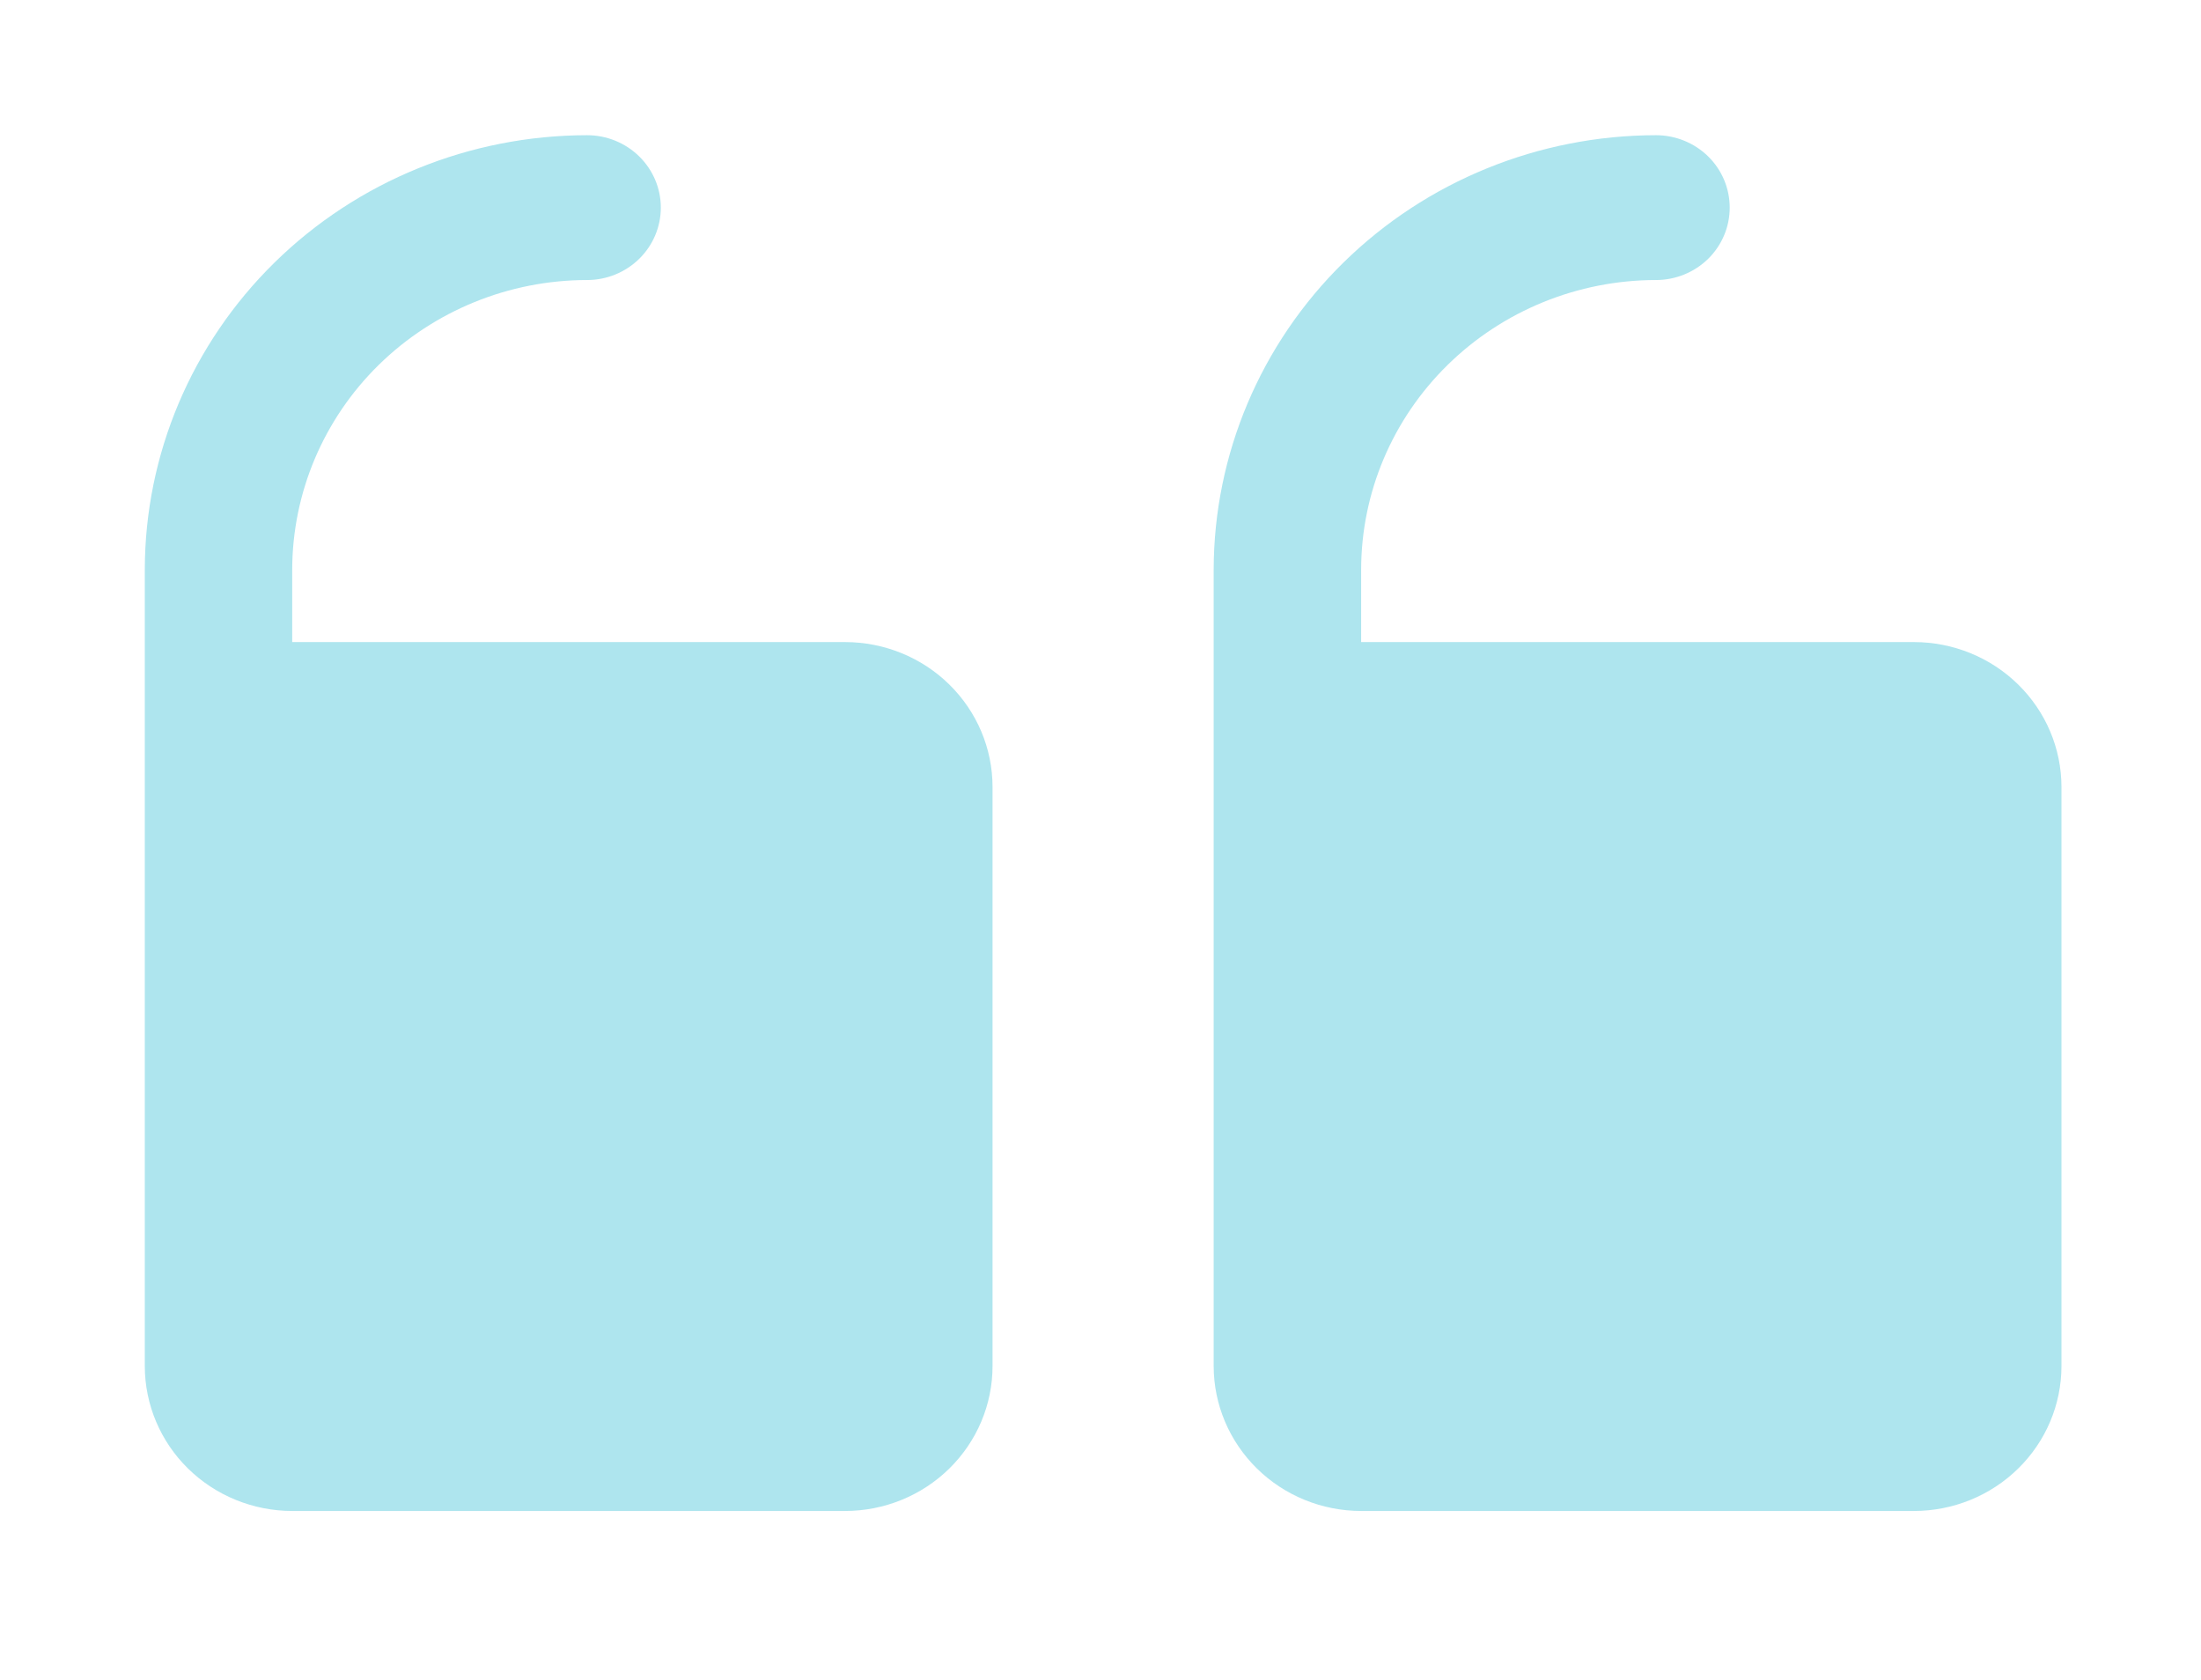 <svg width="38" height="29" viewBox="0 0 38 29" fill="none" xmlns="http://www.w3.org/2000/svg">
<path d="M20.954 23.584V9.834C20.957 7.846 21.762 5.939 23.194 4.533C24.625 3.127 26.566 2.336 28.591 2.334C28.928 2.334 29.252 2.466 29.491 2.7C29.73 2.935 29.863 3.252 29.863 3.584C29.863 3.916 29.73 4.233 29.491 4.468C29.252 4.702 28.928 4.834 28.591 4.834C27.241 4.835 25.947 5.363 24.993 6.3C24.038 7.237 23.501 8.508 23.5 9.834V11.084H33.045C33.72 11.085 34.367 11.348 34.844 11.817C35.322 12.286 35.59 12.921 35.591 13.584V23.584C35.59 24.247 35.322 24.882 34.844 25.351C34.367 25.82 33.72 26.083 33.045 26.084H23.5C22.825 26.083 22.178 25.82 21.701 25.351C21.224 24.882 20.955 24.247 20.954 23.584ZM5.045 26.084H14.591C15.266 26.083 15.913 25.82 16.39 25.351C16.867 24.882 17.136 24.247 17.136 23.584V13.584C17.136 12.921 16.867 12.286 16.39 11.817C15.913 11.348 15.266 11.085 14.591 11.084H5.045V9.834C5.047 8.508 5.584 7.237 6.538 6.3C7.493 5.363 8.787 4.835 10.136 4.834C10.474 4.834 10.797 4.702 11.036 4.468C11.275 4.233 11.409 3.916 11.409 3.584C11.409 3.252 11.275 2.935 11.036 2.7C10.797 2.466 10.474 2.334 10.136 2.334C8.112 2.336 6.171 3.127 4.739 4.533C3.307 5.939 2.502 7.846 2.5 9.834V23.584C2.501 24.247 2.769 24.882 3.246 25.351C3.724 25.82 4.371 26.083 5.045 26.084Z" fill="#AEE5EE"/>
</svg>
